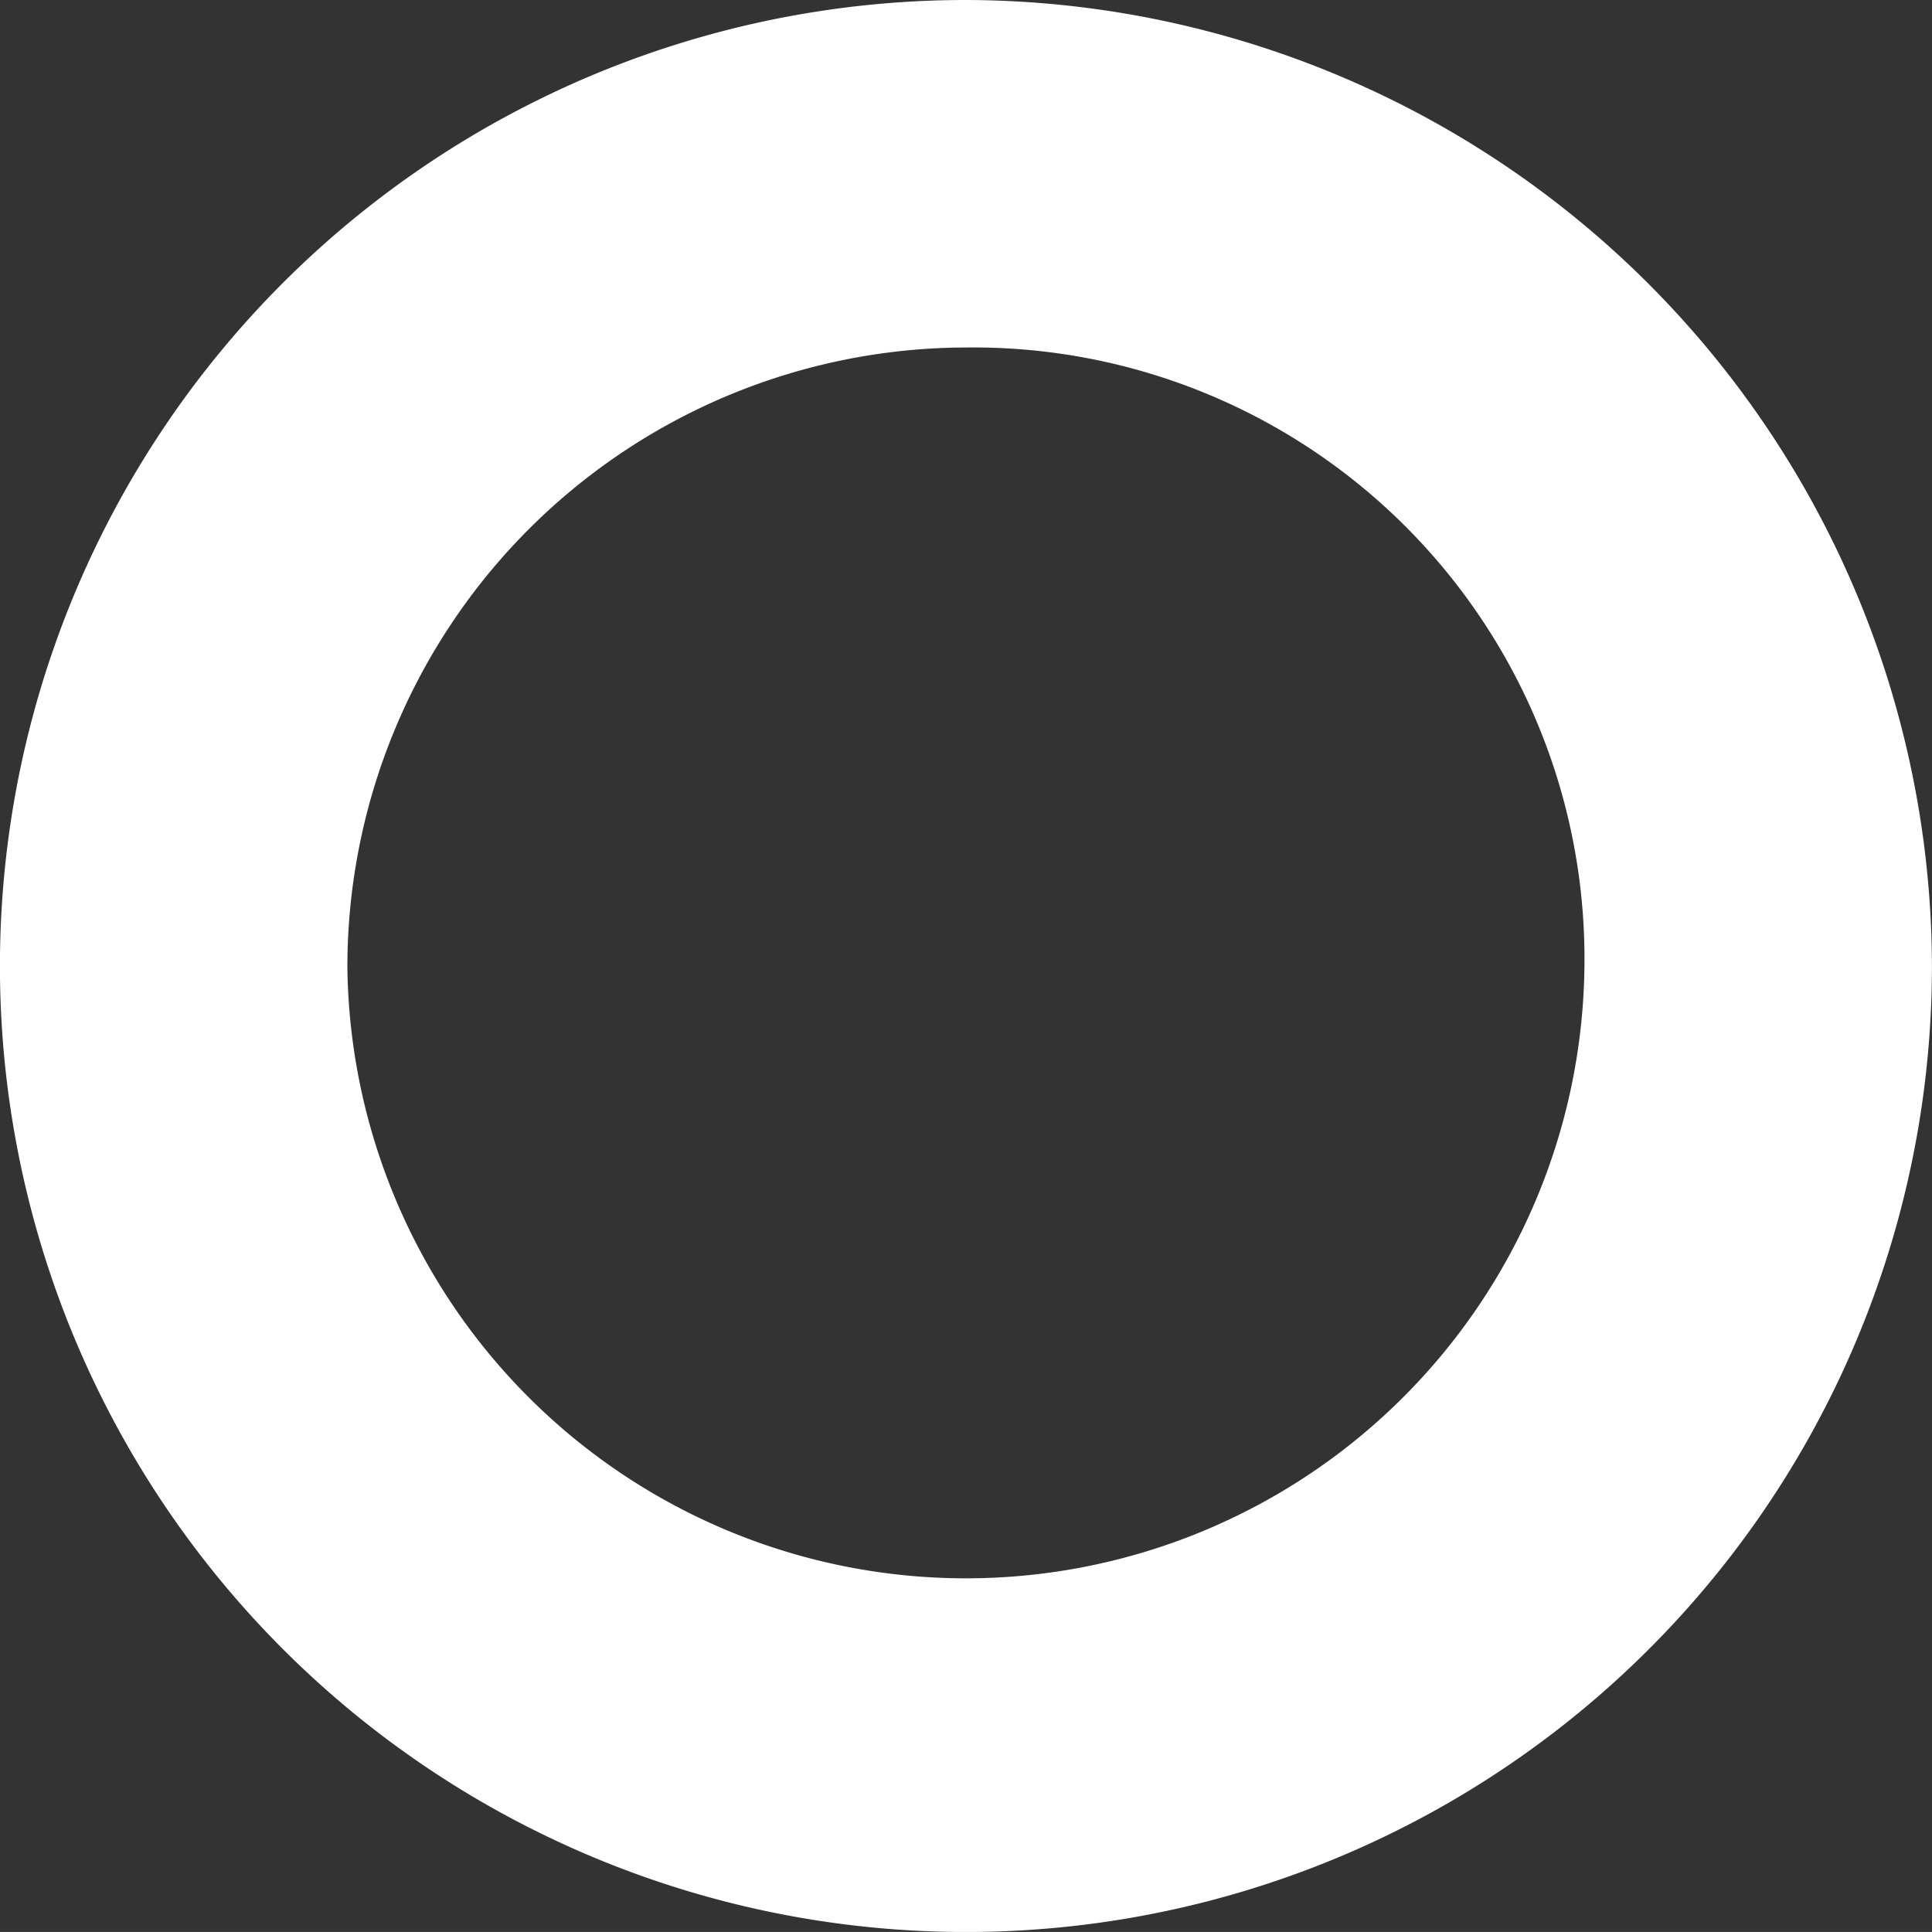 <svg xmlns="http://www.w3.org/2000/svg" width="30.64" height="30.639" viewBox="0 0 30.64 30.639">
  <rect x="0" y="0" width="30.64" height="30.639" fill="#333333" stroke="none"/>
  <path id="パス_8670" data-name="パス 8670" d="M735.54,185.911a15.32,15.32,0,1,1-15.32-15.32,15.357,15.357,0,0,1,15.32,15.32m-25.13,0a9.81,9.81,0,0,0,19.619,0,9.692,9.692,0,0,0-9.809-9.809,9.831,9.831,0,0,0-9.81,9.809" transform="translate(-704.901 -170.591)" fill="#fff"/>
</svg>

